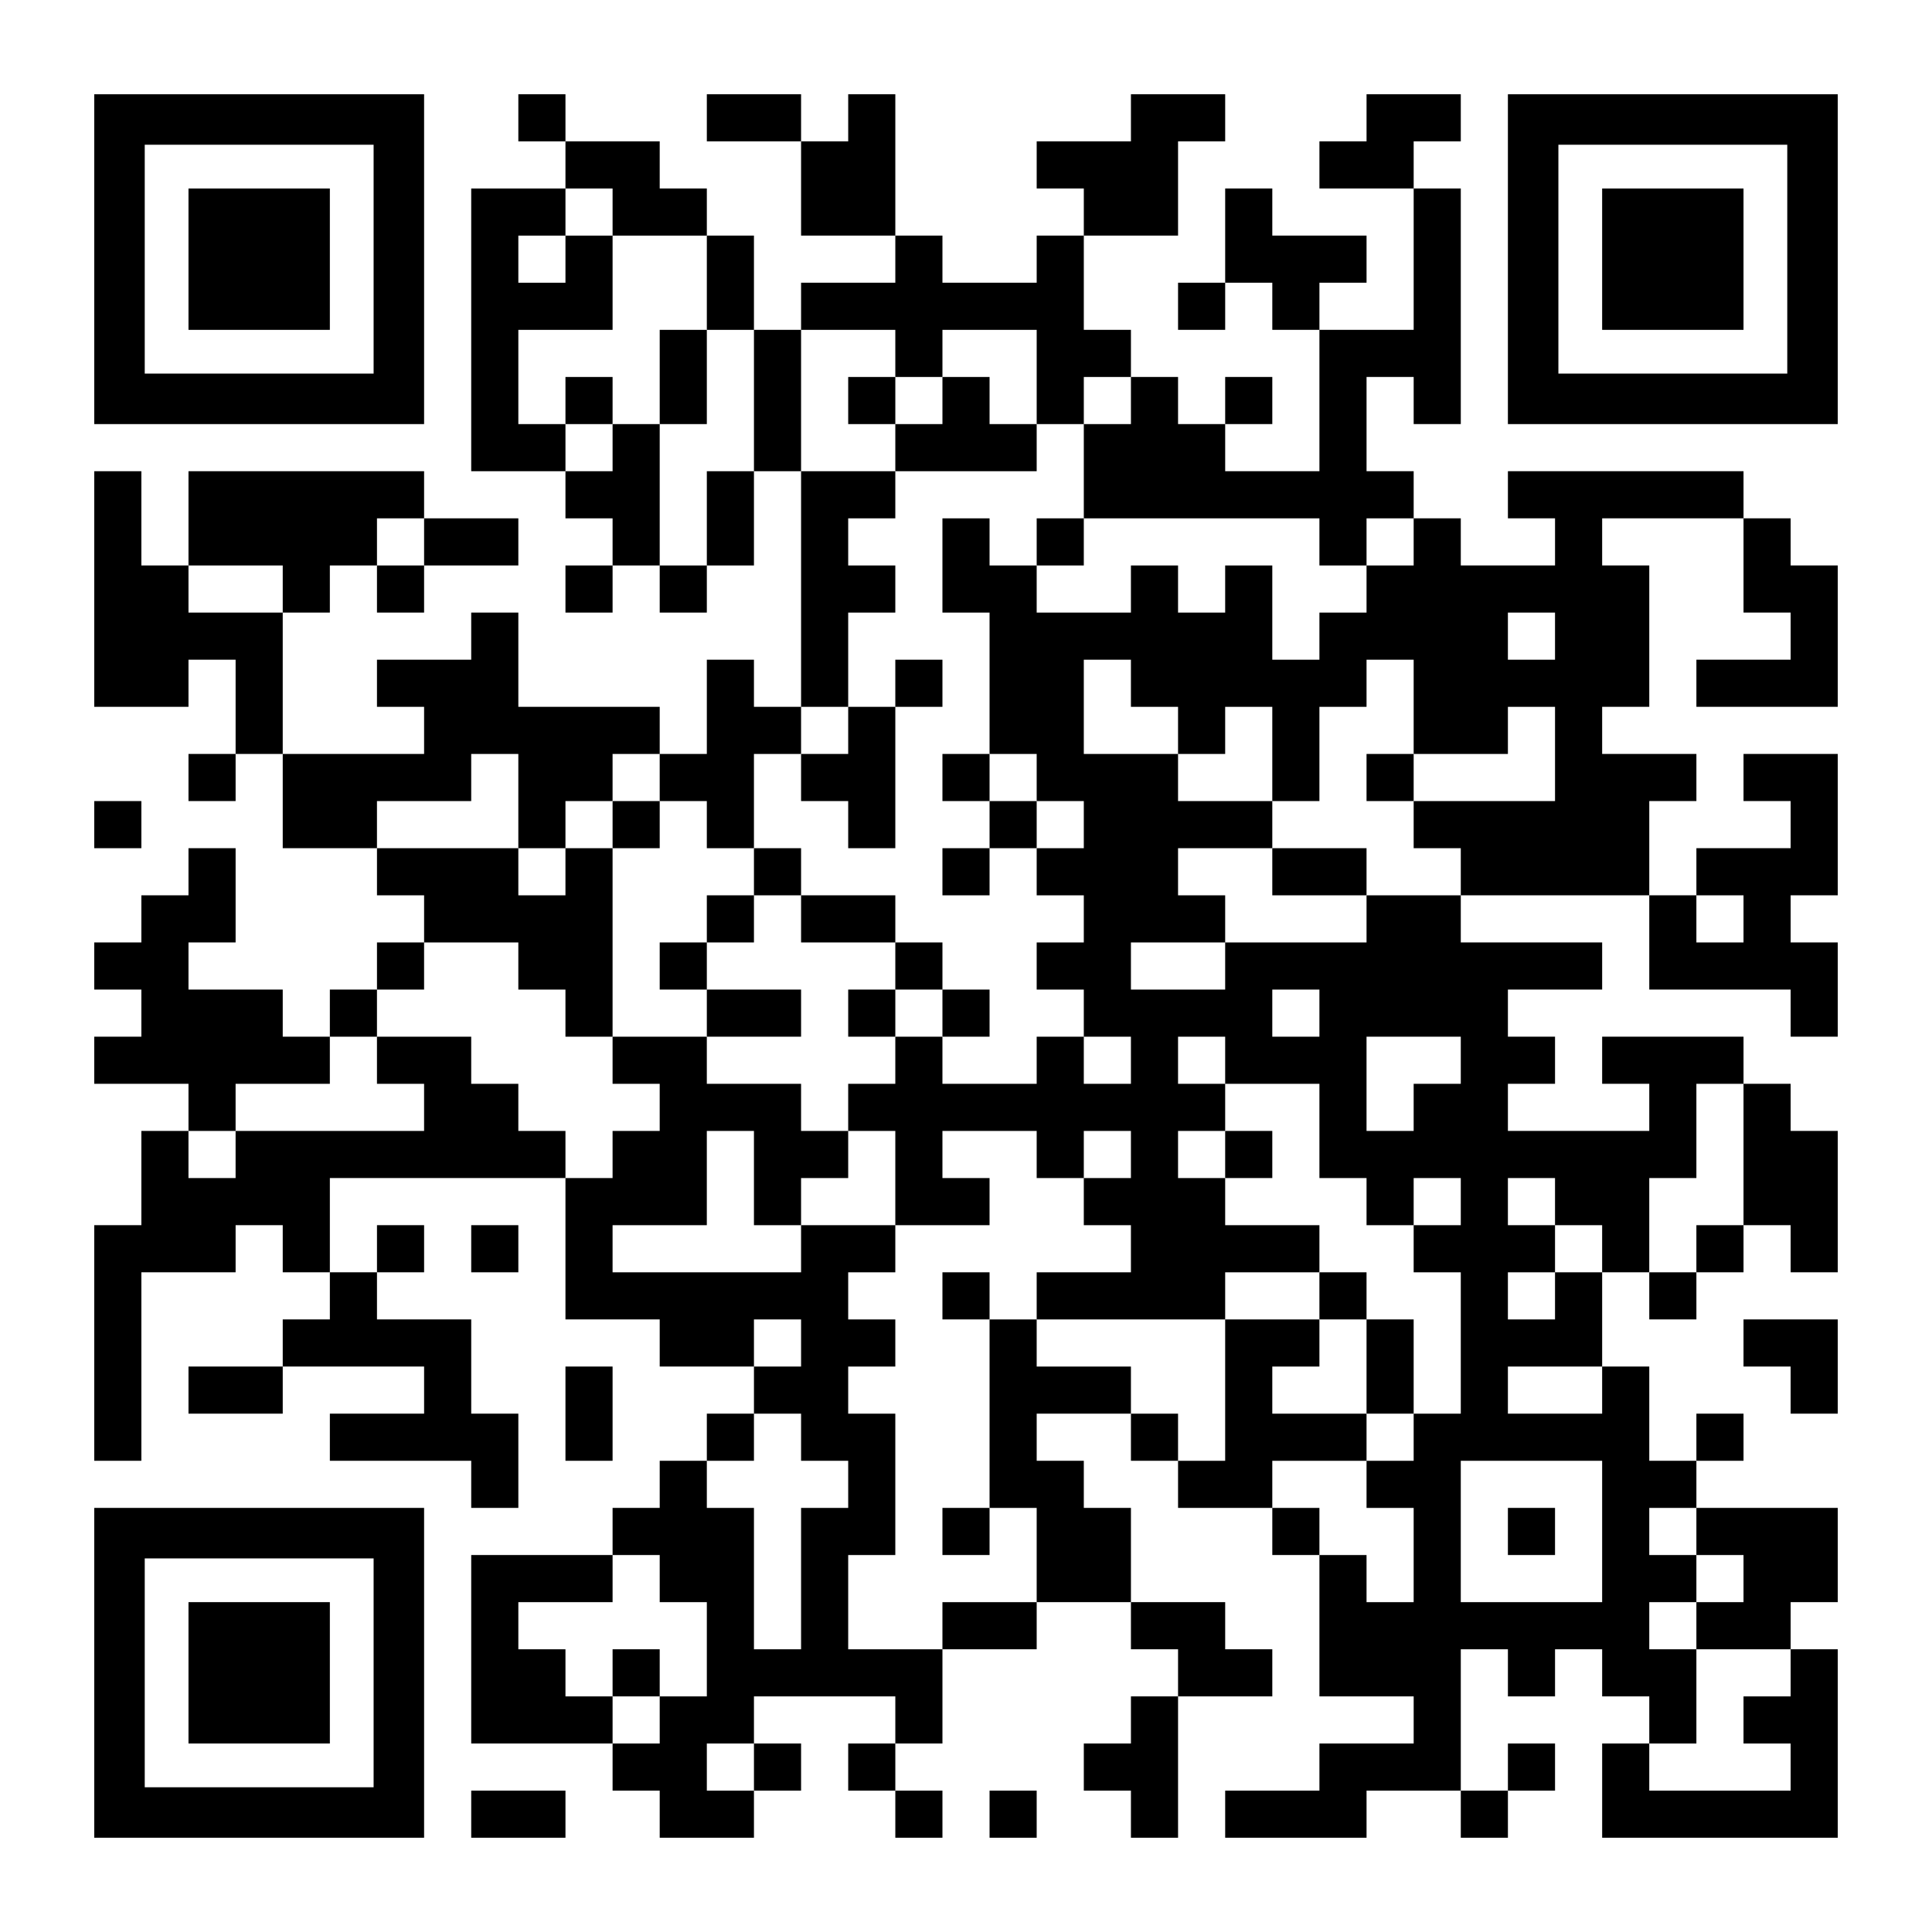 <?xml version="1.0" encoding="UTF-8" standalone="yes"?>
<svg version="1.0" xmlns="http://www.w3.org/2000/svg" width="1148px" height="1148px" viewBox="0 0 1148 1148" preserveAspectRatio="xMidYMid meet">
  <g transform="translate(0,1148) scale(0.1,-0.1)" fill="#000000" stroke="none">
    <path d="M560 9940 l0 -980 980 0 980 0 0 980 0 980 -980 0 -980 0 0 -980z
m1660 0 l0 -680 -680 0 -680 0 0 680 0 680 680 0 680 0 0 -680z"/>
    <path d="M1120 9940 l0 -420 420 0 420 0 0 420 0 420 -420 0 -420 0 0 -420z"/>
    <path d="M3080 10780 l0 -140 140 0 140 0 0 -140 0 -140 -280 0 -280 0 0 -840
0 -840 280 0 280 0 0 -140 0 -140 140 0 140 0 0 -140 0 -140 -140 0 -140 0 0
-140 0 -140 140 0 140 0 0 140 0 140 140 0 140 0 0 -140 0 -140 140 0 140 0 0
140 0 140 140 0 140 0 0 280 0 280 140 0 140 0 0 -700 0 -700 -140 0 -140 0 0
140 0 140 -140 0 -140 0 0 -280 0 -280 -140 0 -140 0 0 140 0 140 -420 0 -420
0 0 280 0 280 -140 0 -140 0 0 -140 0 -140 -280 0 -280 0 0 -140 0 -140 140 0
140 0 0 -140 0 -140 -420 0 -420 0 0 420 0 420 140 0 140 0 0 140 0 140 140 0
140 0 0 -140 0 -140 140 0 140 0 0 140 0 140 280 0 280 0 0 140 0 140 -280 0
-280 0 0 140 0 140 -700 0 -700 0 0 -280 0 -280 -140 0 -140 0 0 280 0 280
-140 0 -140 0 0 -700 0 -700 280 0 280 0 0 140 0 140 140 0 140 0 0 -280 0
-280 -140 0 -140 0 0 -140 0 -140 140 0 140 0 0 140 0 140 140 0 140 0 0 -280
0 -280 280 0 280 0 0 -140 0 -140 140 0 140 0 0 -140 0 -140 -140 0 -140 0 0
-140 0 -140 -140 0 -140 0 0 -140 0 -140 -140 0 -140 0 0 140 0 140 -280 0
-280 0 0 140 0 140 140 0 140 0 0 280 0 280 -140 0 -140 0 0 -140 0 -140 -140
0 -140 0 0 -140 0 -140 -140 0 -140 0 0 -140 0 -140 140 0 140 0 0 -140 0
-140 -140 0 -140 0 0 -140 0 -140 280 0 280 0 0 -140 0 -140 -140 0 -140 0 0
-280 0 -280 -140 0 -140 0 0 -700 0 -700 140 0 140 0 0 560 0 560 280 0 280 0
0 140 0 140 140 0 140 0 0 -140 0 -140 140 0 140 0 0 -140 0 -140 -140 0 -140
0 0 -140 0 -140 -280 0 -280 0 0 -140 0 -140 280 0 280 0 0 140 0 140 420 0
420 0 0 -140 0 -140 -280 0 -280 0 0 -140 0 -140 420 0 420 0 0 -140 0 -140
140 0 140 0 0 280 0 280 -140 0 -140 0 0 280 0 280 -280 0 -280 0 0 140 0 140
140 0 140 0 0 140 0 140 -140 0 -140 0 0 -140 0 -140 -140 0 -140 0 0 280 0
280 700 0 700 0 0 -420 0 -420 280 0 280 0 0 -140 0 -140 280 0 280 0 0 -140
0 -140 -140 0 -140 0 0 -140 0 -140 -140 0 -140 0 0 -140 0 -140 -140 0 -140
0 0 -140 0 -140 -420 0 -420 0 0 -560 0 -560 420 0 420 0 0 -140 0 -140 140 0
140 0 0 -140 0 -140 280 0 280 0 0 140 0 140 140 0 140 0 0 140 0 140 -140 0
-140 0 0 140 0 140 420 0 420 0 0 -140 0 -140 -140 0 -140 0 0 -140 0 -140
140 0 140 0 0 -140 0 -140 140 0 140 0 0 140 0 140 -140 0 -140 0 0 140 0 140
140 0 140 0 0 280 0 280 280 0 280 0 0 140 0 140 280 0 280 0 0 -140 0 -140
140 0 140 0 0 -140 0 -140 -140 0 -140 0 0 -140 0 -140 -140 0 -140 0 0 -140
0 -140 140 0 140 0 0 -140 0 -140 140 0 140 0 0 420 0 420 280 0 280 0 0 140
0 140 -140 0 -140 0 0 140 0 140 -280 0 -280 0 0 280 0 280 -140 0 -140 0 0
140 0 140 -140 0 -140 0 0 140 0 140 280 0 280 0 0 -140 0 -140 140 0 140 0 0
-140 0 -140 280 0 280 0 0 -140 0 -140 140 0 140 0 0 -420 0 -420 280 0 280 0
0 -140 0 -140 -280 0 -280 0 0 -140 0 -140 -280 0 -280 0 0 -140 0 -140 420 0
420 0 0 140 0 140 280 0 280 0 0 -140 0 -140 140 0 140 0 0 140 0 140 140 0
140 0 0 140 0 140 -140 0 -140 0 0 -140 0 -140 -140 0 -140 0 0 420 0 420 140
0 140 0 0 -140 0 -140 140 0 140 0 0 140 0 140 140 0 140 0 0 -140 0 -140 140
0 140 0 0 -140 0 -140 -140 0 -140 0 0 -280 0 -280 700 0 700 0 0 560 0 560
-140 0 -140 0 0 140 0 140 140 0 140 0 0 280 0 280 -420 0 -420 0 0 140 0 140
140 0 140 0 0 140 0 140 -140 0 -140 0 0 -140 0 -140 -140 0 -140 0 0 280 0
280 -140 0 -140 0 0 280 0 280 140 0 140 0 0 -140 0 -140 140 0 140 0 0 140 0
140 140 0 140 0 0 140 0 140 140 0 140 0 0 -140 0 -140 140 0 140 0 0 420 0
420 -140 0 -140 0 0 140 0 140 -140 0 -140 0 0 140 0 140 -420 0 -420 0 0
-140 0 -140 140 0 140 0 0 -140 0 -140 -420 0 -420 0 0 140 0 140 140 0 140 0
0 140 0 140 -140 0 -140 0 0 140 0 140 280 0 280 0 0 140 0 140 -420 0 -420 0
0 140 0 140 560 0 560 0 0 -280 0 -280 420 0 420 0 0 -140 0 -140 140 0 140 0
0 280 0 280 -140 0 -140 0 0 140 0 140 140 0 140 0 0 420 0 420 -280 0 -280 0
0 -140 0 -140 140 0 140 0 0 -140 0 -140 -280 0 -280 0 0 -140 0 -140 -140 0
-140 0 0 280 0 280 140 0 140 0 0 140 0 140 -280 0 -280 0 0 140 0 140 140 0
140 0 0 420 0 420 -140 0 -140 0 0 140 0 140 420 0 420 0 0 -280 0 -280 140 0
140 0 0 -140 0 -140 -280 0 -280 0 0 -140 0 -140 420 0 420 0 0 420 0 420
-140 0 -140 0 0 140 0 140 -140 0 -140 0 0 140 0 140 -700 0 -700 0 0 -140 0
-140 140 0 140 0 0 -140 0 -140 -280 0 -280 0 0 140 0 140 -140 0 -140 0 0
140 0 140 -140 0 -140 0 0 280 0 280 140 0 140 0 0 -140 0 -140 140 0 140 0 0
700 0 700 -140 0 -140 0 0 140 0 140 140 0 140 0 0 140 0 140 -280 0 -280 0 0
-140 0 -140 -140 0 -140 0 0 -140 0 -140 280 0 280 0 0 -420 0 -420 -280 0
-280 0 0 140 0 140 140 0 140 0 0 140 0 140 -280 0 -280 0 0 140 0 140 -140 0
-140 0 0 -280 0 -280 -140 0 -140 0 0 -140 0 -140 140 0 140 0 0 140 0 140
140 0 140 0 0 -140 0 -140 140 0 140 0 0 -420 0 -420 -280 0 -280 0 0 140 0
140 140 0 140 0 0 140 0 140 -140 0 -140 0 0 -140 0 -140 -140 0 -140 0 0 140
0 140 -140 0 -140 0 0 140 0 140 -140 0 -140 0 0 280 0 280 280 0 280 0 0 280
0 280 140 0 140 0 0 140 0 140 -280 0 -280 0 0 -140 0 -140 -280 0 -280 0 0
-140 0 -140 140 0 140 0 0 -140 0 -140 -140 0 -140 0 0 -140 0 -140 -280 0
-280 0 0 140 0 140 -140 0 -140 0 0 420 0 420 -140 0 -140 0 0 -140 0 -140
-140 0 -140 0 0 140 0 140 -280 0 -280 0 0 -140 0 -140 280 0 280 0 0 -280 0
-280 280 0 280 0 0 -140 0 -140 -280 0 -280 0 0 -140 0 -140 -140 0 -140 0 0
280 0 280 -140 0 -140 0 0 140 0 140 -140 0 -140 0 0 140 0 140 -280 0 -280 0
0 140 0 140 -140 0 -140 0 0 -140z m560 -560 l0 -140 280 0 280 0 0 -280 0
-280 140 0 140 0 0 -420 0 -420 -140 0 -140 0 0 -280 0 -280 -140 0 -140 0 0
420 0 420 -140 0 -140 0 0 -140 0 -140 -140 0 -140 0 0 140 0 140 -140 0 -140
0 0 280 0 280 280 0 280 0 0 280 0 280 -140 0 -140 0 0 -140 0 -140 -140 0
-140 0 0 140 0 140 140 0 140 0 0 140 0 140 140 0 140 0 0 -140z m1680 -840
l0 -140 140 0 140 0 0 140 0 140 280 0 280 0 0 -280 0 -280 140 0 140 0 0 140
0 140 140 0 140 0 0 -140 0 -140 -140 0 -140 0 0 -280 0 -280 700 0 700 0 0
-140 0 -140 140 0 140 0 0 140 0 140 140 0 140 0 0 -140 0 -140 -140 0 -140 0
0 -140 0 -140 -140 0 -140 0 0 -140 0 -140 -140 0 -140 0 0 280 0 280 -140 0
-140 0 0 -140 0 -140 -140 0 -140 0 0 140 0 140 -140 0 -140 0 0 -140 0 -140
-280 0 -280 0 0 140 0 140 -140 0 -140 0 0 140 0 140 -140 0 -140 0 0 -280 0
-280 140 0 140 0 0 -420 0 -420 140 0 140 0 0 -140 0 -140 140 0 140 0 0 -140
0 -140 -140 0 -140 0 0 -140 0 -140 140 0 140 0 0 -140 0 -140 -140 0 -140 0
0 -140 0 -140 140 0 140 0 0 -140 0 -140 140 0 140 0 0 -140 0 -140 -140 0
-140 0 0 140 0 140 -140 0 -140 0 0 -140 0 -140 -280 0 -280 0 0 140 0 140
-140 0 -140 0 0 -140 0 -140 -140 0 -140 0 0 -140 0 -140 140 0 140 0 0 -280
0 -280 280 0 280 0 0 140 0 140 -140 0 -140 0 0 140 0 140 280 0 280 0 0 -140
0 -140 140 0 140 0 0 140 0 140 140 0 140 0 0 -140 0 -140 -140 0 -140 0 0
-140 0 -140 140 0 140 0 0 -140 0 -140 -280 0 -280 0 0 -140 0 -140 560 0 560
0 0 140 0 140 280 0 280 0 0 140 0 140 -280 0 -280 0 0 140 0 140 -140 0 -140
0 0 140 0 140 140 0 140 0 0 140 0 140 -140 0 -140 0 0 140 0 140 140 0 140 0
0 -140 0 -140 280 0 280 0 0 -280 0 -280 140 0 140 0 0 -140 0 -140 140 0 140
0 0 140 0 140 140 0 140 0 0 -140 0 -140 -140 0 -140 0 0 -140 0 -140 140 0
140 0 0 -420 0 -420 -140 0 -140 0 0 -140 0 -140 -140 0 -140 0 0 -140 0 -140
140 0 140 0 0 -280 0 -280 -140 0 -140 0 0 140 0 140 -140 0 -140 0 0 140 0
140 -140 0 -140 0 0 140 0 140 280 0 280 0 0 140 0 140 -280 0 -280 0 0 140 0
140 140 0 140 0 0 140 0 140 -280 0 -280 0 0 -420 0 -420 -140 0 -140 0 0 140
0 140 -140 0 -140 0 0 140 0 140 -280 0 -280 0 0 140 0 140 -140 0 -140 0 0
-560 0 -560 140 0 140 0 0 -280 0 -280 -280 0 -280 0 0 -140 0 -140 -280 0
-280 0 0 280 0 280 140 0 140 0 0 420 0 420 -140 0 -140 0 0 140 0 140 140 0
140 0 0 140 0 140 -140 0 -140 0 0 140 0 140 140 0 140 0 0 140 0 140 -280 0
-280 0 0 -140 0 -140 -560 0 -560 0 0 140 0 140 280 0 280 0 0 280 0 280 140
0 140 0 0 -280 0 -280 140 0 140 0 0 140 0 140 140 0 140 0 0 140 0 140 -140
0 -140 0 0 140 0 140 -280 0 -280 0 0 140 0 140 -280 0 -280 0 0 -140 0 -140
140 0 140 0 0 -140 0 -140 -140 0 -140 0 0 -140 0 -140 -140 0 -140 0 0 140 0
140 -140 0 -140 0 0 140 0 140 -140 0 -140 0 0 140 0 140 -280 0 -280 0 0
-140 0 -140 140 0 140 0 0 -140 0 -140 -560 0 -560 0 0 -140 0 -140 -140 0
-140 0 0 140 0 140 140 0 140 0 0 140 0 140 280 0 280 0 0 140 0 140 140 0
140 0 0 140 0 140 140 0 140 0 0 140 0 140 280 0 280 0 0 -140 0 -140 140 0
140 0 0 -140 0 -140 140 0 140 0 0 560 0 560 -140 0 -140 0 0 -140 0 -140
-140 0 -140 0 0 140 0 140 -420 0 -420 0 0 140 0 140 280 0 280 0 0 140 0 140
140 0 140 0 0 -280 0 -280 140 0 140 0 0 140 0 140 140 0 140 0 0 140 0 140
140 0 140 0 0 -140 0 -140 140 0 140 0 0 -140 0 -140 140 0 140 0 0 280 0 280
140 0 140 0 0 140 0 140 140 0 140 0 0 280 0 280 140 0 140 0 0 140 0 140
-140 0 -140 0 0 140 0 140 140 0 140 0 0 140 0 140 -280 0 -280 0 0 420 0 420
280 0 280 0 0 -140z m-2800 -1120 l0 -140 -140 0 -140 0 0 140 0 140 140 0
140 0 0 -140z m-840 -280 l0 -140 -280 0 -280 0 0 140 0 140 280 0 280 0 0
-140z m7560 -280 l0 -140 -140 0 -140 0 0 140 0 140 140 0 140 0 0 -140z
m-2520 -280 l0 -140 140 0 140 0 0 -140 0 -140 140 0 140 0 0 140 0 140 140 0
140 0 0 -280 0 -280 140 0 140 0 0 280 0 280 140 0 140 0 0 140 0 140 140 0
140 0 0 -280 0 -280 280 0 280 0 0 140 0 140 140 0 140 0 0 -280 0 -280 -420
0 -420 0 0 -140 0 -140 140 0 140 0 0 -140 0 -140 -280 0 -280 0 0 -140 0
-140 -420 0 -420 0 0 -140 0 -140 -280 0 -280 0 0 140 0 140 280 0 280 0 0
140 0 140 -140 0 -140 0 0 140 0 140 280 0 280 0 0 140 0 140 -280 0 -280 0 0
140 0 140 -280 0 -280 0 0 280 0 280 140 0 140 0 0 -140z m3640 -1400 l0 -140
-140 0 -140 0 0 140 0 140 140 0 140 0 0 -140z m-2520 -560 l0 -140 -140 0
-140 0 0 140 0 140 140 0 140 0 0 -140z m840 -280 l0 -140 -140 0 -140 0 0
-140 0 -140 -140 0 -140 0 0 280 0 280 280 0 280 0 0 -140z m1680 -560 l0
-420 -140 0 -140 0 0 -140 0 -140 -140 0 -140 0 0 280 0 280 140 0 140 0 0
280 0 280 140 0 140 0 0 -420z m-1120 -280 l0 -140 140 0 140 0 0 -140 0 -140
-140 0 -140 0 0 -140 0 -140 -140 0 -140 0 0 140 0 140 140 0 140 0 0 140 0
140 -140 0 -140 0 0 140 0 140 140 0 140 0 0 -140z m-4480 -840 l0 -140 -140
0 -140 0 0 140 0 140 140 0 140 0 0 -140z m4760 -280 l0 -140 -280 0 -280 0 0
140 0 140 280 0 280 0 0 -140z m-4760 -280 l0 -140 140 0 140 0 0 -140 0 -140
-140 0 -140 0 0 -420 0 -420 -140 0 -140 0 0 420 0 420 -140 0 -140 0 0 140 0
140 140 0 140 0 0 140 0 140 140 0 140 0 0 -140z m4760 -560 l0 -420 -420 0
-420 0 0 420 0 420 420 0 420 0 0 -420z m560 0 l0 -140 140 0 140 0 0 -140 0
-140 -140 0 -140 0 0 -140 0 -140 280 0 280 0 0 -140 0 -140 -140 0 -140 0 0
-140 0 -140 140 0 140 0 0 -140 0 -140 -420 0 -420 0 0 140 0 140 140 0 140 0
0 280 0 280 -140 0 -140 0 0 140 0 140 140 0 140 0 0 140 0 140 -140 0 -140 0
0 140 0 140 140 0 140 0 0 -140z m-6160 -280 l0 -140 140 0 140 0 0 -280 0
-280 -140 0 -140 0 0 -140 0 -140 -140 0 -140 0 0 140 0 140 -140 0 -140 0 0
140 0 140 -140 0 -140 0 0 140 0 140 280 0 280 0 0 140 0 140 140 0 140 0 0
-140z m560 -1120 l0 -140 -140 0 -140 0 0 140 0 140 140 0 140 0 0 -140z"/>
    <path d="M3920 9240 l0 -280 140 0 140 0 0 280 0 280 -140 0 -140 0 0 -280z"/>
    <path d="M3360 9100 l0 -140 140 0 140 0 0 140 0 140 -140 0 -140 0 0 -140z"/>
    <path d="M5040 9100 l0 -140 140 0 140 0 0 -140 0 -140 420 0 420 0 0 140 0
140 -140 0 -140 0 0 140 0 140 -140 0 -140 0 0 -140 0 -140 -140 0 -140 0 0
140 0 140 -140 0 -140 0 0 -140z"/>
    <path d="M6160 8260 l0 -140 140 0 140 0 0 140 0 140 -140 0 -140 0 0 -140z"/>
    <path d="M5320 7420 l0 -140 -140 0 -140 0 0 -140 0 -140 -140 0 -140 0 0
-140 0 -140 140 0 140 0 0 -140 0 -140 140 0 140 0 0 420 0 420 140 0 140 0 0
140 0 140 -140 0 -140 0 0 -140z"/>
    <path d="M5600 6860 l0 -140 140 0 140 0 0 -140 0 -140 -140 0 -140 0 0 -140
0 -140 140 0 140 0 0 140 0 140 140 0 140 0 0 140 0 140 -140 0 -140 0 0 140
0 140 -140 0 -140 0 0 -140z"/>
    <path d="M3640 6580 l0 -140 140 0 140 0 0 140 0 140 -140 0 -140 0 0 -140z"/>
    <path d="M4480 6300 l0 -140 -140 0 -140 0 0 -140 0 -140 -140 0 -140 0 0
-140 0 -140 140 0 140 0 0 -140 0 -140 280 0 280 0 0 140 0 140 -280 0 -280 0
0 140 0 140 140 0 140 0 0 140 0 140 140 0 140 0 0 -140 0 -140 280 0 280 0 0
-140 0 -140 -140 0 -140 0 0 -140 0 -140 140 0 140 0 0 140 0 140 140 0 140 0
0 -140 0 -140 140 0 140 0 0 140 0 140 -140 0 -140 0 0 140 0 140 -140 0 -140
0 0 140 0 140 -280 0 -280 0 0 140 0 140 -140 0 -140 0 0 -140z"/>
    <path d="M7280 4620 l0 -140 140 0 140 0 0 140 0 140 -140 0 -140 0 0 -140z"/>
    <path d="M5600 3780 l0 -140 140 0 140 0 0 140 0 140 -140 0 -140 0 0 -140z"/>
    <path d="M7840 3780 l0 -140 140 0 140 0 0 -280 0 -280 140 0 140 0 0 280 0
280 -140 0 -140 0 0 140 0 140 -140 0 -140 0 0 -140z"/>
    <path d="M5600 2380 l0 -140 140 0 140 0 0 140 0 140 -140 0 -140 0 0 -140z"/>
    <path d="M8120 6860 l0 -140 140 0 140 0 0 140 0 140 -140 0 -140 0 0 -140z"/>
    <path d="M7560 6300 l0 -140 280 0 280 0 0 140 0 140 -280 0 -280 0 0 -140z"/>
    <path d="M8960 2380 l0 -140 140 0 140 0 0 140 0 140 -140 0 -140 0 0 -140z"/>
    <path d="M3640 1540 l0 -140 140 0 140 0 0 140 0 140 -140 0 -140 0 0 -140z"/>
    <path d="M8960 9940 l0 -980 980 0 980 0 0 980 0 980 -980 0 -980 0 0 -980z
m1660 0 l0 -680 -680 0 -680 0 0 680 0 680 680 0 680 0 0 -680z"/>
    <path d="M9520 9940 l0 -420 420 0 420 0 0 420 0 420 -420 0 -420 0 0 -420z"/>
    <path d="M560 6580 l0 -140 140 0 140 0 0 140 0 140 -140 0 -140 0 0 -140z"/>
    <path d="M2800 4060 l0 -140 140 0 140 0 0 140 0 140 -140 0 -140 0 0 -140z"/>
    <path d="M10360 3500 l0 -140 140 0 140 0 0 -140 0 -140 140 0 140 0 0 280 0
280 -280 0 -280 0 0 -140z"/>
    <path d="M3360 3080 l0 -280 140 0 140 0 0 280 0 280 -140 0 -140 0 0 -280z"/>
    <path d="M560 1540 l0 -980 980 0 980 0 0 980 0 980 -980 0 -980 0 0 -980z
m1660 0 l0 -680 -680 0 -680 0 0 680 0 680 680 0 680 0 0 -680z"/>
    <path d="M1120 1540 l0 -420 420 0 420 0 0 420 0 420 -420 0 -420 0 0 -420z"/>
    <path d="M2800 700 l0 -140 280 0 280 0 0 140 0 140 -280 0 -280 0 0 -140z"/>
    <path d="M5880 700 l0 -140 140 0 140 0 0 140 0 140 -140 0 -140 0 0 -140z"/>
  </g>
</svg>